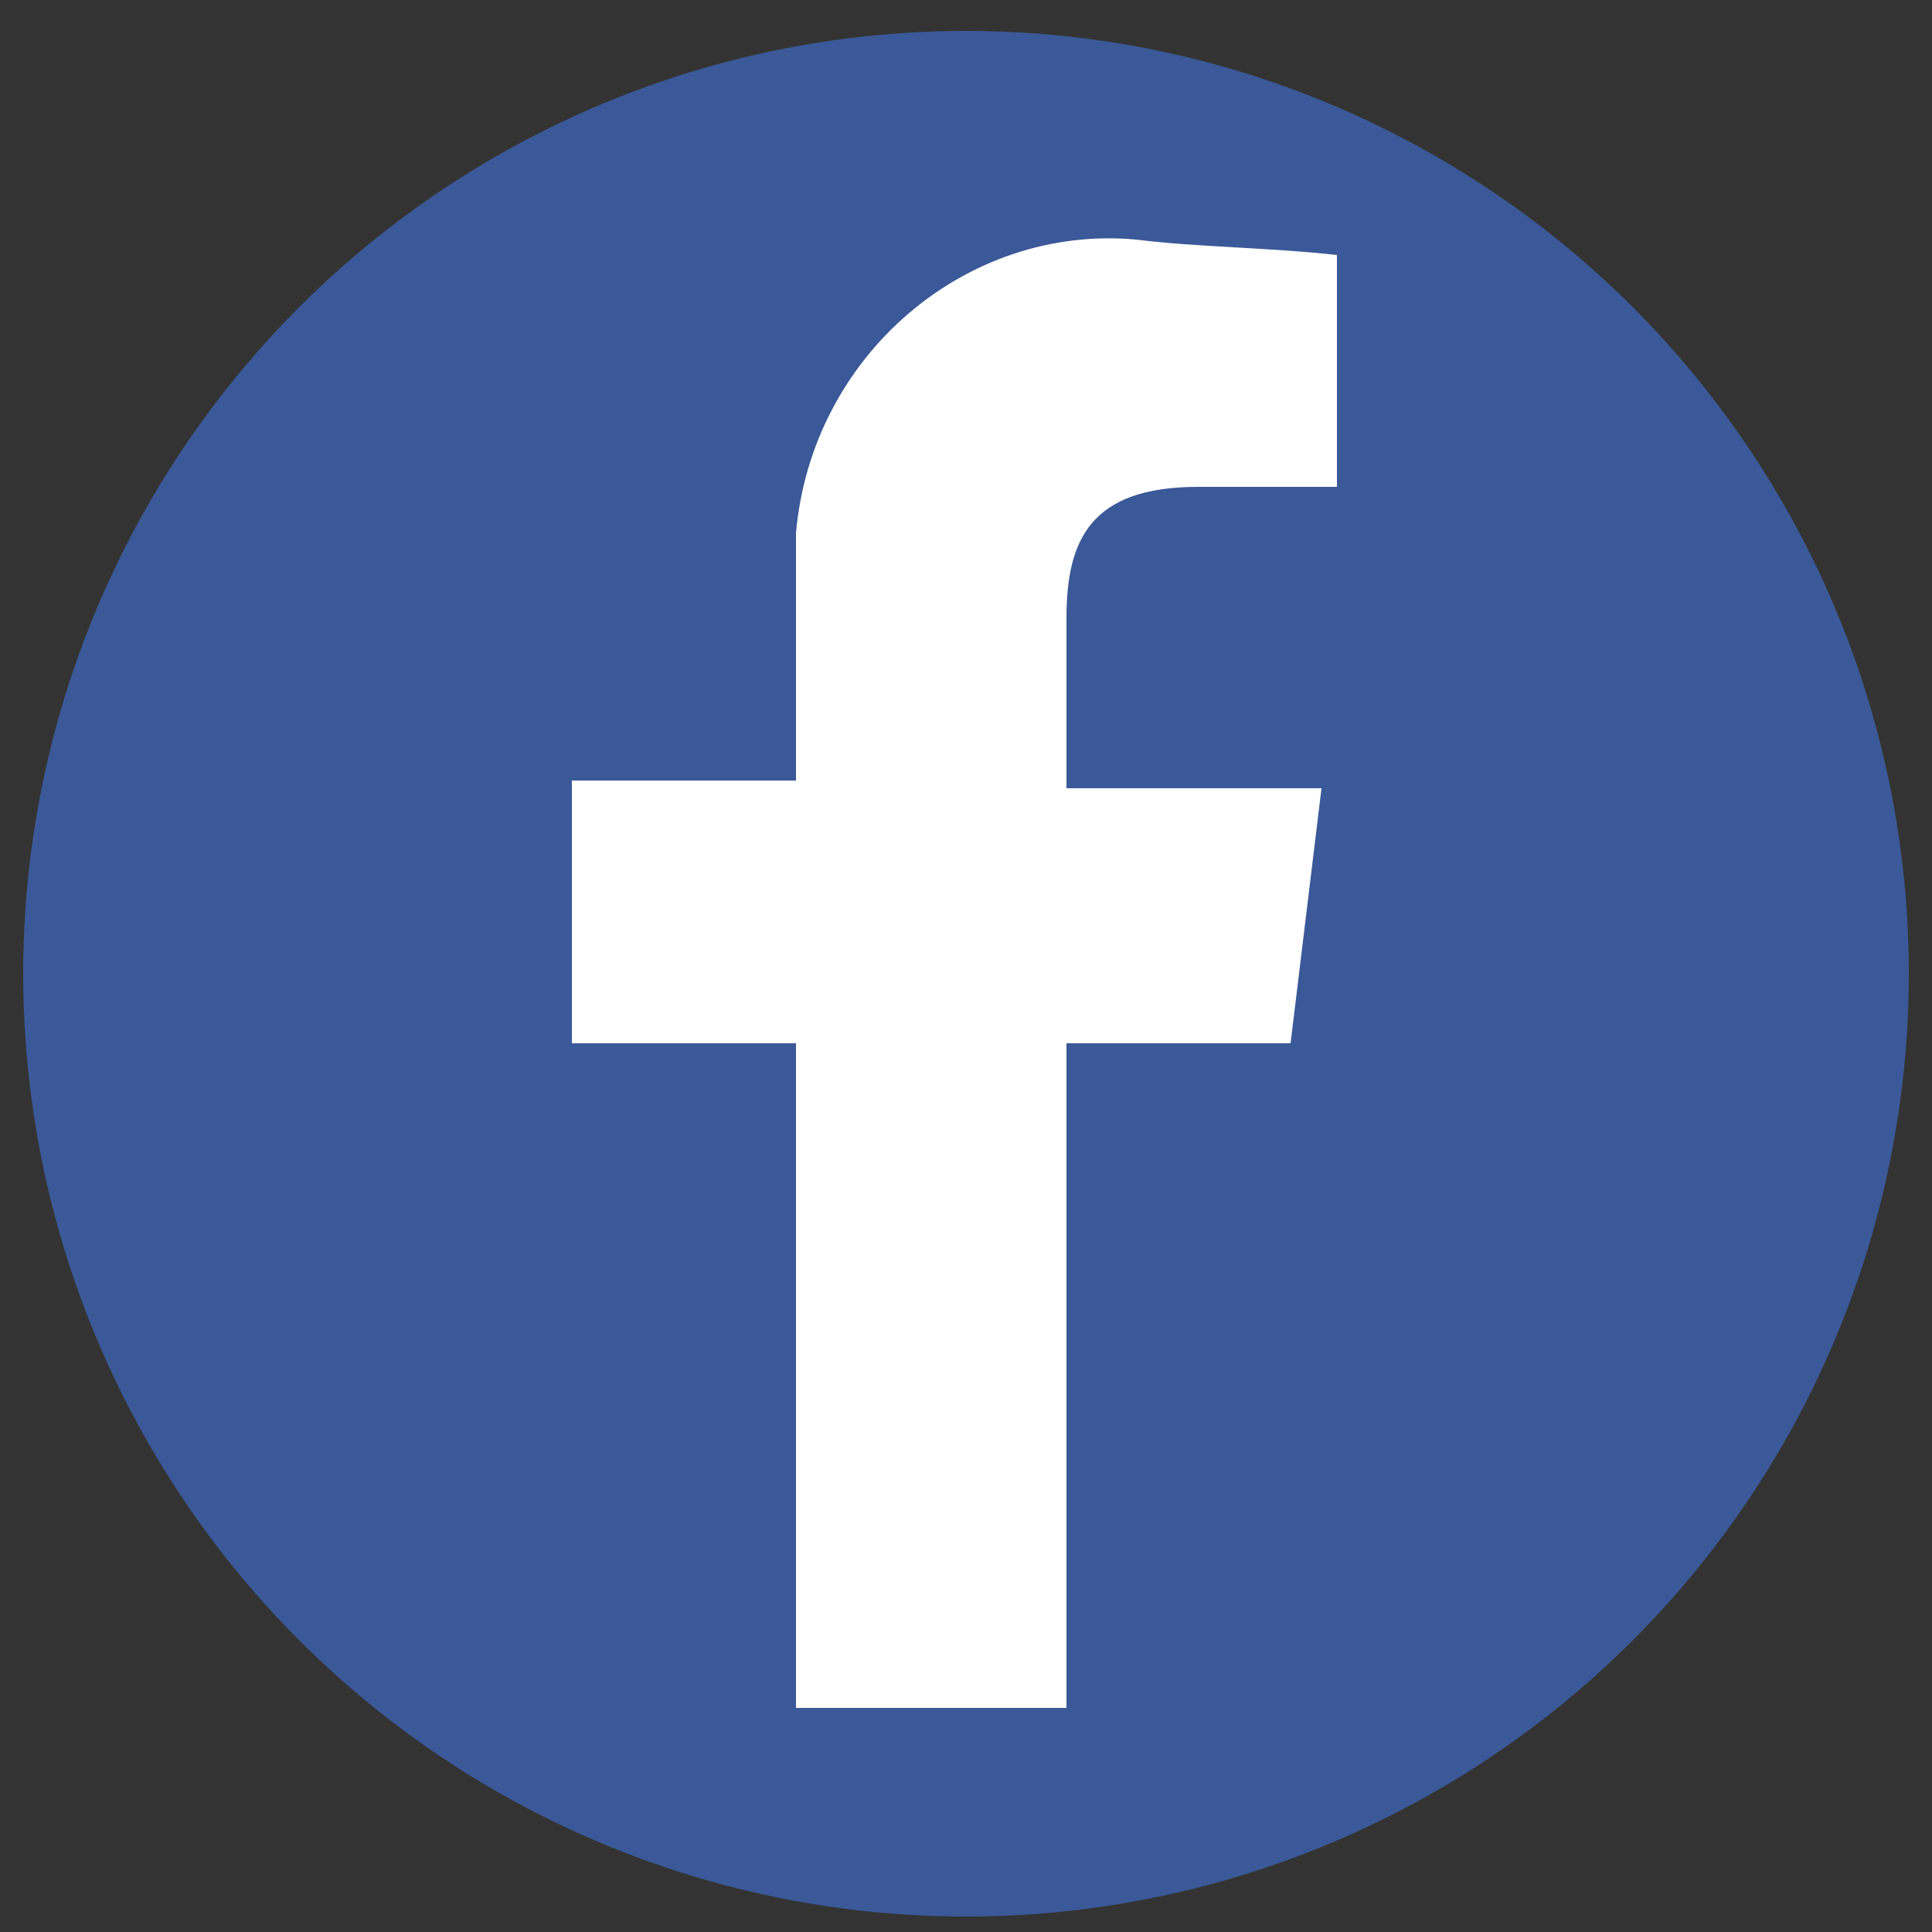 <?xml version="1.0" encoding="utf-8"?>
<!-- Generator: Adobe Illustrator 26.5.2, SVG Export Plug-In . SVG Version: 6.00 Build 0)  -->
<svg version="1.1" id="レイヤー_1" xmlns="http://www.w3.org/2000/svg" xmlns:xlink="http://www.w3.org/1999/xlink" x="0px"
	 y="0px" viewBox="0 0 25 25" style="enable-background:new 0 0 25 25;" xml:space="preserve">
<rect x="0" y="0" width="25" height="25" fill="#333333" stroke="none"/>
<style type="text/css">
	.st0{fill:#3B5998;}
	.st1{fill:#FFFFFF;enable-background:new    ;}
</style>
<circle class="st0" cx="12.5" cy="12.6" r="12.2"/>
<path class="st1" d="M13.8,22.2v-8.7h2.9l0.4-3.3h-3.3V8c0-1,0.3-1.7,1.7-1.7h1.8v-3c-0.9-0.1-1.8-0.1-2.6-0.2
	c-2.2-0.2-4.2,1.5-4.4,3.8c0,0.2,0,0.5,0,0.7v2.5H7.4v3.4h2.9v8.6H13.8z"/>
</svg>

